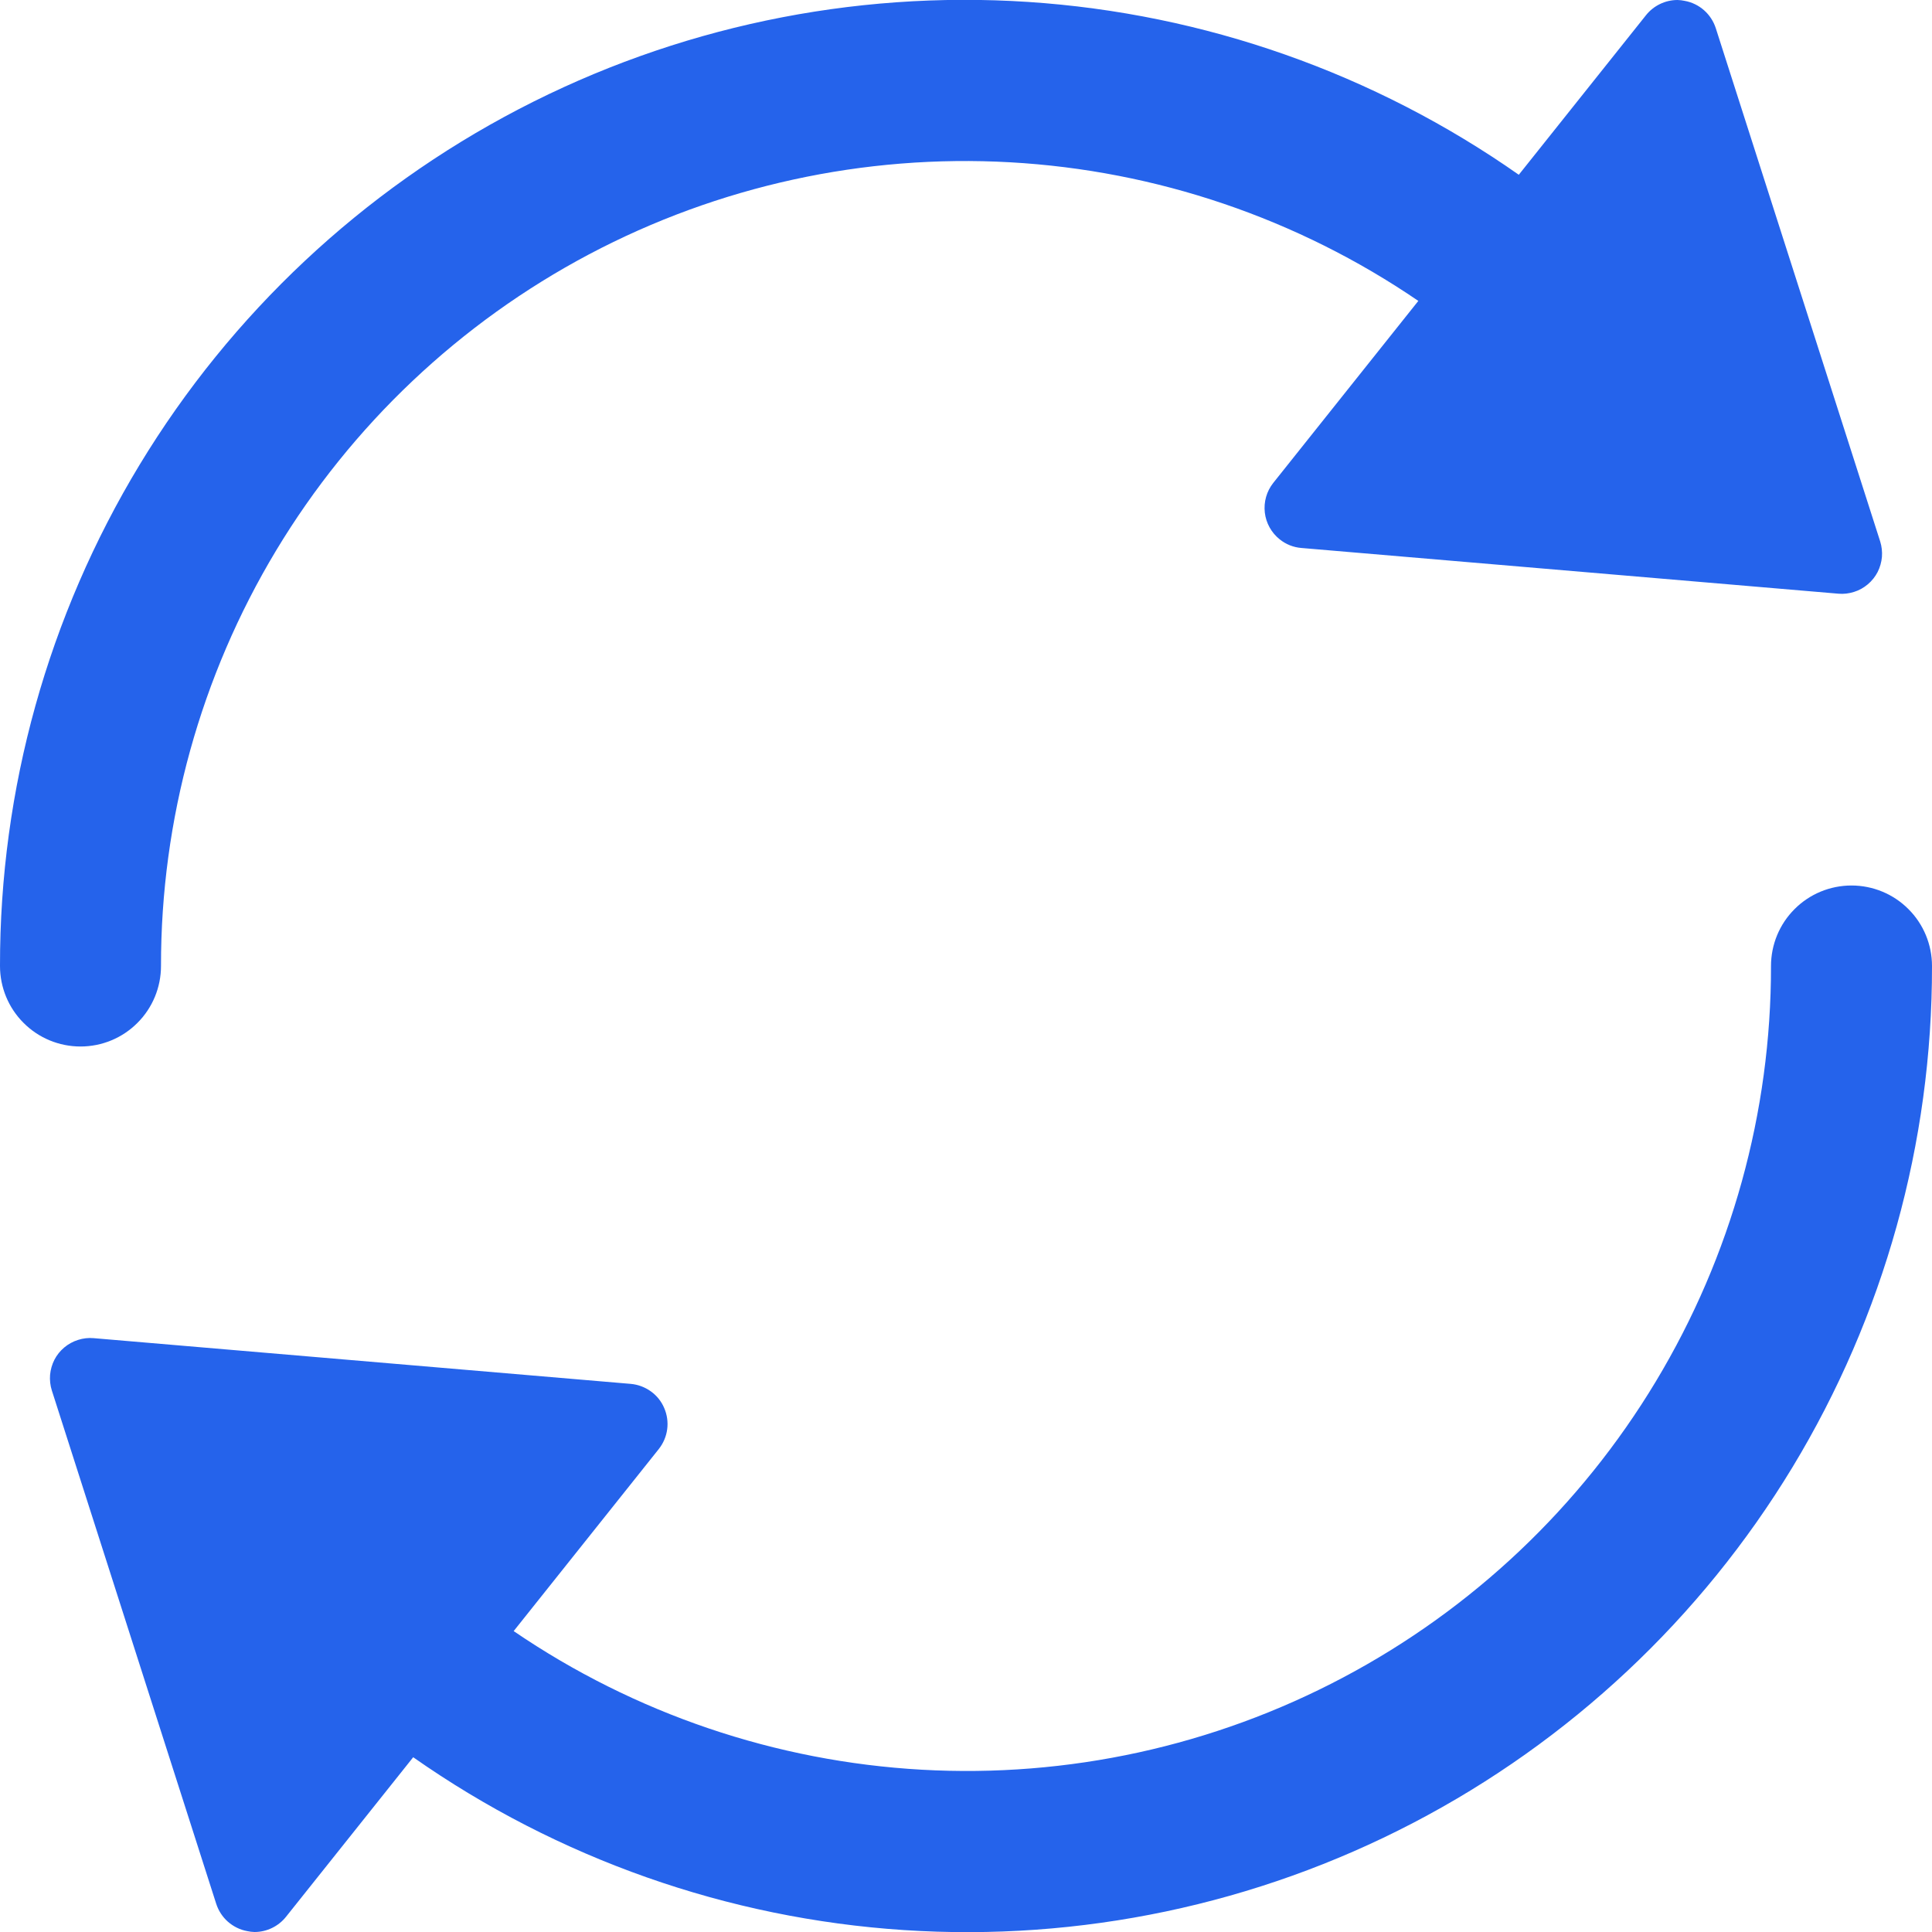 <svg width="24" height="24" viewBox="0 0 24 24" fill="none" xmlns="http://www.w3.org/2000/svg">
<g clip-path="url(#clip0_11423_17429)">
<path d="M2 12C1.998 10.182 2.492 8.398 3.429 6.84C4.367 5.282 5.711 4.01 7.318 3.159C8.925 2.309 10.734 1.914 12.549 2.016C14.364 2.118 16.117 2.713 17.619 3.738L15.816 6C15.734 6.104 15.697 6.236 15.712 6.367C15.727 6.498 15.794 6.618 15.897 6.7C15.974 6.762 16.067 6.799 16.165 6.807L22.837 7.375C22.902 7.381 22.968 7.373 23.031 7.353C23.094 7.334 23.152 7.301 23.202 7.259C23.252 7.217 23.294 7.165 23.324 7.107C23.354 7.048 23.372 6.984 23.378 6.919C23.383 6.854 23.376 6.788 23.356 6.725L21.314 0.35C21.286 0.264 21.236 0.187 21.168 0.127C21.101 0.068 21.018 0.027 20.929 0.011C20.899 0.004 20.869 0.001 20.838 4.85452e-08C20.763 7.6566e-05 20.689 0.017 20.621 0.05C20.553 0.083 20.494 0.13 20.447 0.189L18.867 2.171C17.07 0.911 14.962 0.168 12.772 0.024C10.582 -0.12 8.394 0.34 6.448 1.354C4.501 2.368 2.871 3.897 1.734 5.774C0.597 7.652 -0.003 9.805 1.18597e-05 12C1.18597e-05 12.265 0.105 12.52 0.293 12.707C0.48 12.895 0.735 13 1 13C1.265 13 1.52 12.895 1.707 12.707C1.895 12.52 2 12.265 2 12Z" fill="#2563EB"/>
<path d="M23 11C22.735 11 22.48 11.105 22.293 11.293C22.105 11.48 22 11.735 22 12C22.002 13.818 21.508 15.602 20.57 17.16C19.633 18.718 18.289 19.99 16.682 20.84C15.075 21.691 13.266 22.086 11.451 21.984C9.636 21.882 7.883 21.287 6.381 20.262L8.184 18C8.24 17.929 8.276 17.845 8.288 17.755C8.3 17.665 8.287 17.574 8.251 17.491C8.216 17.408 8.158 17.336 8.085 17.284C8.011 17.231 7.925 17.199 7.835 17.191L1.163 16.623C1.098 16.617 1.032 16.625 0.969 16.645C0.906 16.665 0.848 16.697 0.798 16.739C0.748 16.781 0.706 16.833 0.676 16.891C0.646 16.95 0.628 17.014 0.622 17.079C0.617 17.145 0.624 17.21 0.644 17.273L2.686 23.65C2.714 23.736 2.764 23.813 2.832 23.873C2.9 23.932 2.982 23.973 3.071 23.989C3.101 23.996 3.131 23.999 3.162 24C3.237 24 3.311 23.983 3.379 23.95C3.447 23.917 3.506 23.87 3.553 23.811L5.133 21.829C6.93 23.089 9.038 23.832 11.228 23.976C13.418 24.12 15.606 23.66 17.552 22.646C19.499 21.632 21.13 20.103 22.267 18.226C23.404 16.348 24.003 14.195 24 12C24 11.735 23.895 11.48 23.707 11.293C23.52 11.105 23.265 11 23 11Z" fill="#2563EB"/>
</g>
<defs>
<clipPath id="clip0_11423_17429">
<rect width="24" height="24" fill="white"/>
</clipPath>
</defs>
</svg>

